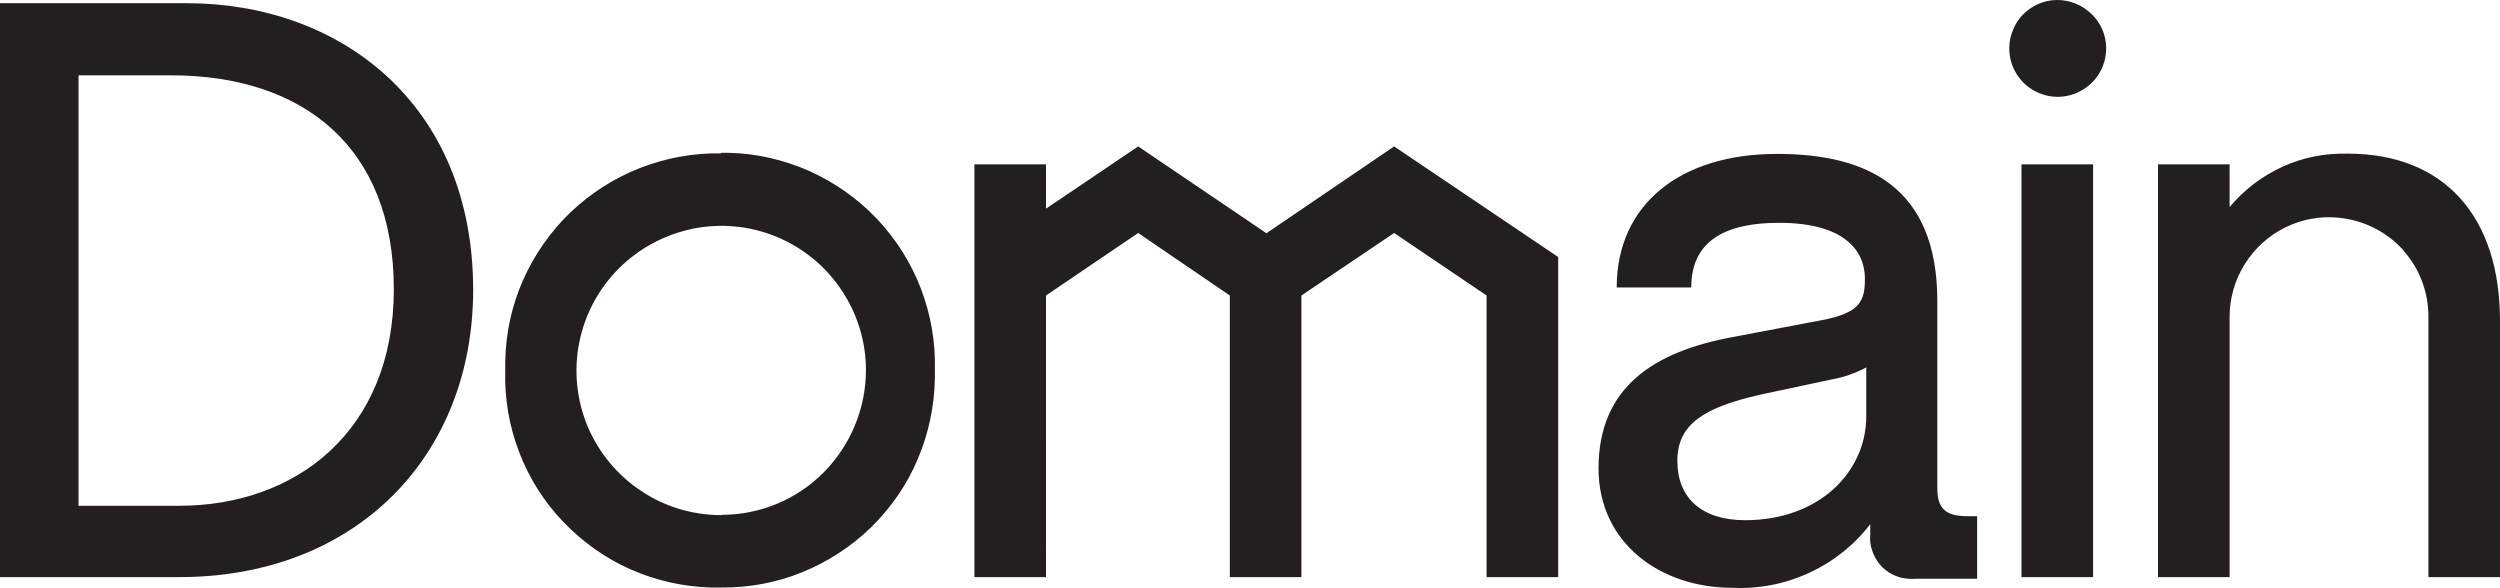 <svg class="logo-domain" xmlns="http://www.w3.org/2000/svg" viewBox="0 0 93.57 22.01">
  <path d="M72.51,18.27v-7c0-4.28-2.63-5.51-6-5.51-3.62,0-6,1.89-6,5h2.79c0-1.55,1-2.42,3.29-2.42,2.49,0,3.21,1.08,3.21,2.09,0,.84-.18,1.29-1.65,1.56l-3.32,.63c-2.91,.54-5,1.86-5,4.91,0,2.82,2.34,4.47,5,4.47,.99,.05,1.98-.14,2.88-.56,.9-.41,1.69-1.04,2.29-1.82v.38c-.02,.2,0,.4,.07,.6,.06,.19,.16,.37,.29,.53,.13,.15,.29,.28,.47,.37,.18,.09,.38,.15,.58,.16,.12,.01,.23,.01,.35,0h2.24v-2.34h-.36c-.86,0-1.13-.32-1.13-1.05Zm-2.66-2.69c0,2.09-1.77,3.89-4.53,3.89-1.64,0-2.54-.84-2.54-2.22s1-2,3.11-2.48l2.67-.57c.45-.08,.89-.23,1.29-.45v1.83ZM7,.12H0V21.6H6.71c6.62,0,11-4.53,11-10.76C17.7,3.83,12.67,.12,7,.12Zm-.29,18.81H2.94V2.82h3.47c4.91,0,8.33,2.66,8.33,8s-3.69,8.11-8.03,8.11h0ZM75.66,6.15h2.68v15.45h-2.68V6.15Zm12.21-.4c-.84-.02-1.68,.14-2.44,.49s-1.44,.86-1.98,1.51v-1.6h-2.68v15.45h2.68V11.85c0-.7,.2-1.38,.57-1.97,.37-.59,.89-1.06,1.52-1.37,.62-.31,1.32-.43,2.01-.36,.69,.07,1.35,.33,1.9,.75,.17,.13,.33,.28,.48,.44l.07,.09c.58,.67,.89,1.53,.89,2.41v9.76h2.68V12.07c.02-3.98-2.1-6.32-5.7-6.32h0ZM77,0c-.36,0-.71,.11-1,.31-.3,.2-.53,.48-.66,.82-.14,.33-.17,.7-.1,1.05,.07,.35,.25,.67,.5,.92,.25,.25,.58,.42,.93,.49s.72,.03,1.05-.11c.33-.14,.61-.37,.81-.67s.3-.65,.3-1.01c0-.48-.2-.94-.54-1.27C77.94,.19,77.48,0,77,0h0Zm-24.82,5.48l-4.78,3.25-4.8-3.25-3.45,2.33v-1.66h-2.68v15.45h2.68V11.06l3.45-2.34,3.43,2.34v10.54h2.68V11.06l3.47-2.34,3.46,2.34v10.54h2.68V9.62l-6.14-4.14h0Zm-25.18,.26c-1.04-.02-2.08,.17-3.05,.55-.97,.38-1.86,.95-2.61,1.67-.75,.72-1.35,1.59-1.77,2.54-.42,.95-.64,1.98-.66,3.02v.36c-.03,1.04,.15,2.07,.52,3.04,.37,.97,.93,1.86,1.65,2.61,.72,.75,1.57,1.36,2.52,1.78,.95,.42,1.97,.65,3.01,.68h.38c1.04,.01,2.07-.18,3.03-.57,.96-.39,1.84-.96,2.59-1.69,.74-.73,1.34-1.59,1.74-2.55,.41-.96,.62-1.98,.64-3.02v-.3c.03-1.04-.15-2.08-.52-3.05-.37-.97-.93-1.86-1.65-2.62-.72-.76-1.58-1.36-2.53-1.79-.95-.42-1.98-.66-3.02-.68h-.28Zm0,13.54c-1.07,0-2.12-.31-3.01-.91-.89-.59-1.59-1.44-2-2.42-.41-.99-.52-2.08-.31-3.13,.21-1.05,.72-2.01,1.48-2.77,.76-.76,1.72-1.27,2.77-1.49,1.05-.21,2.14-.11,3.13,.3,.99,.41,1.84,1.1,2.43,1.99,.6,.89,.92,1.93,.92,3,0,1.43-.57,2.81-1.58,3.83-1.01,1.02-2.39,1.59-3.82,1.59h0Z" fill="#231f20" fill-rule="evenodd"/>
</svg>